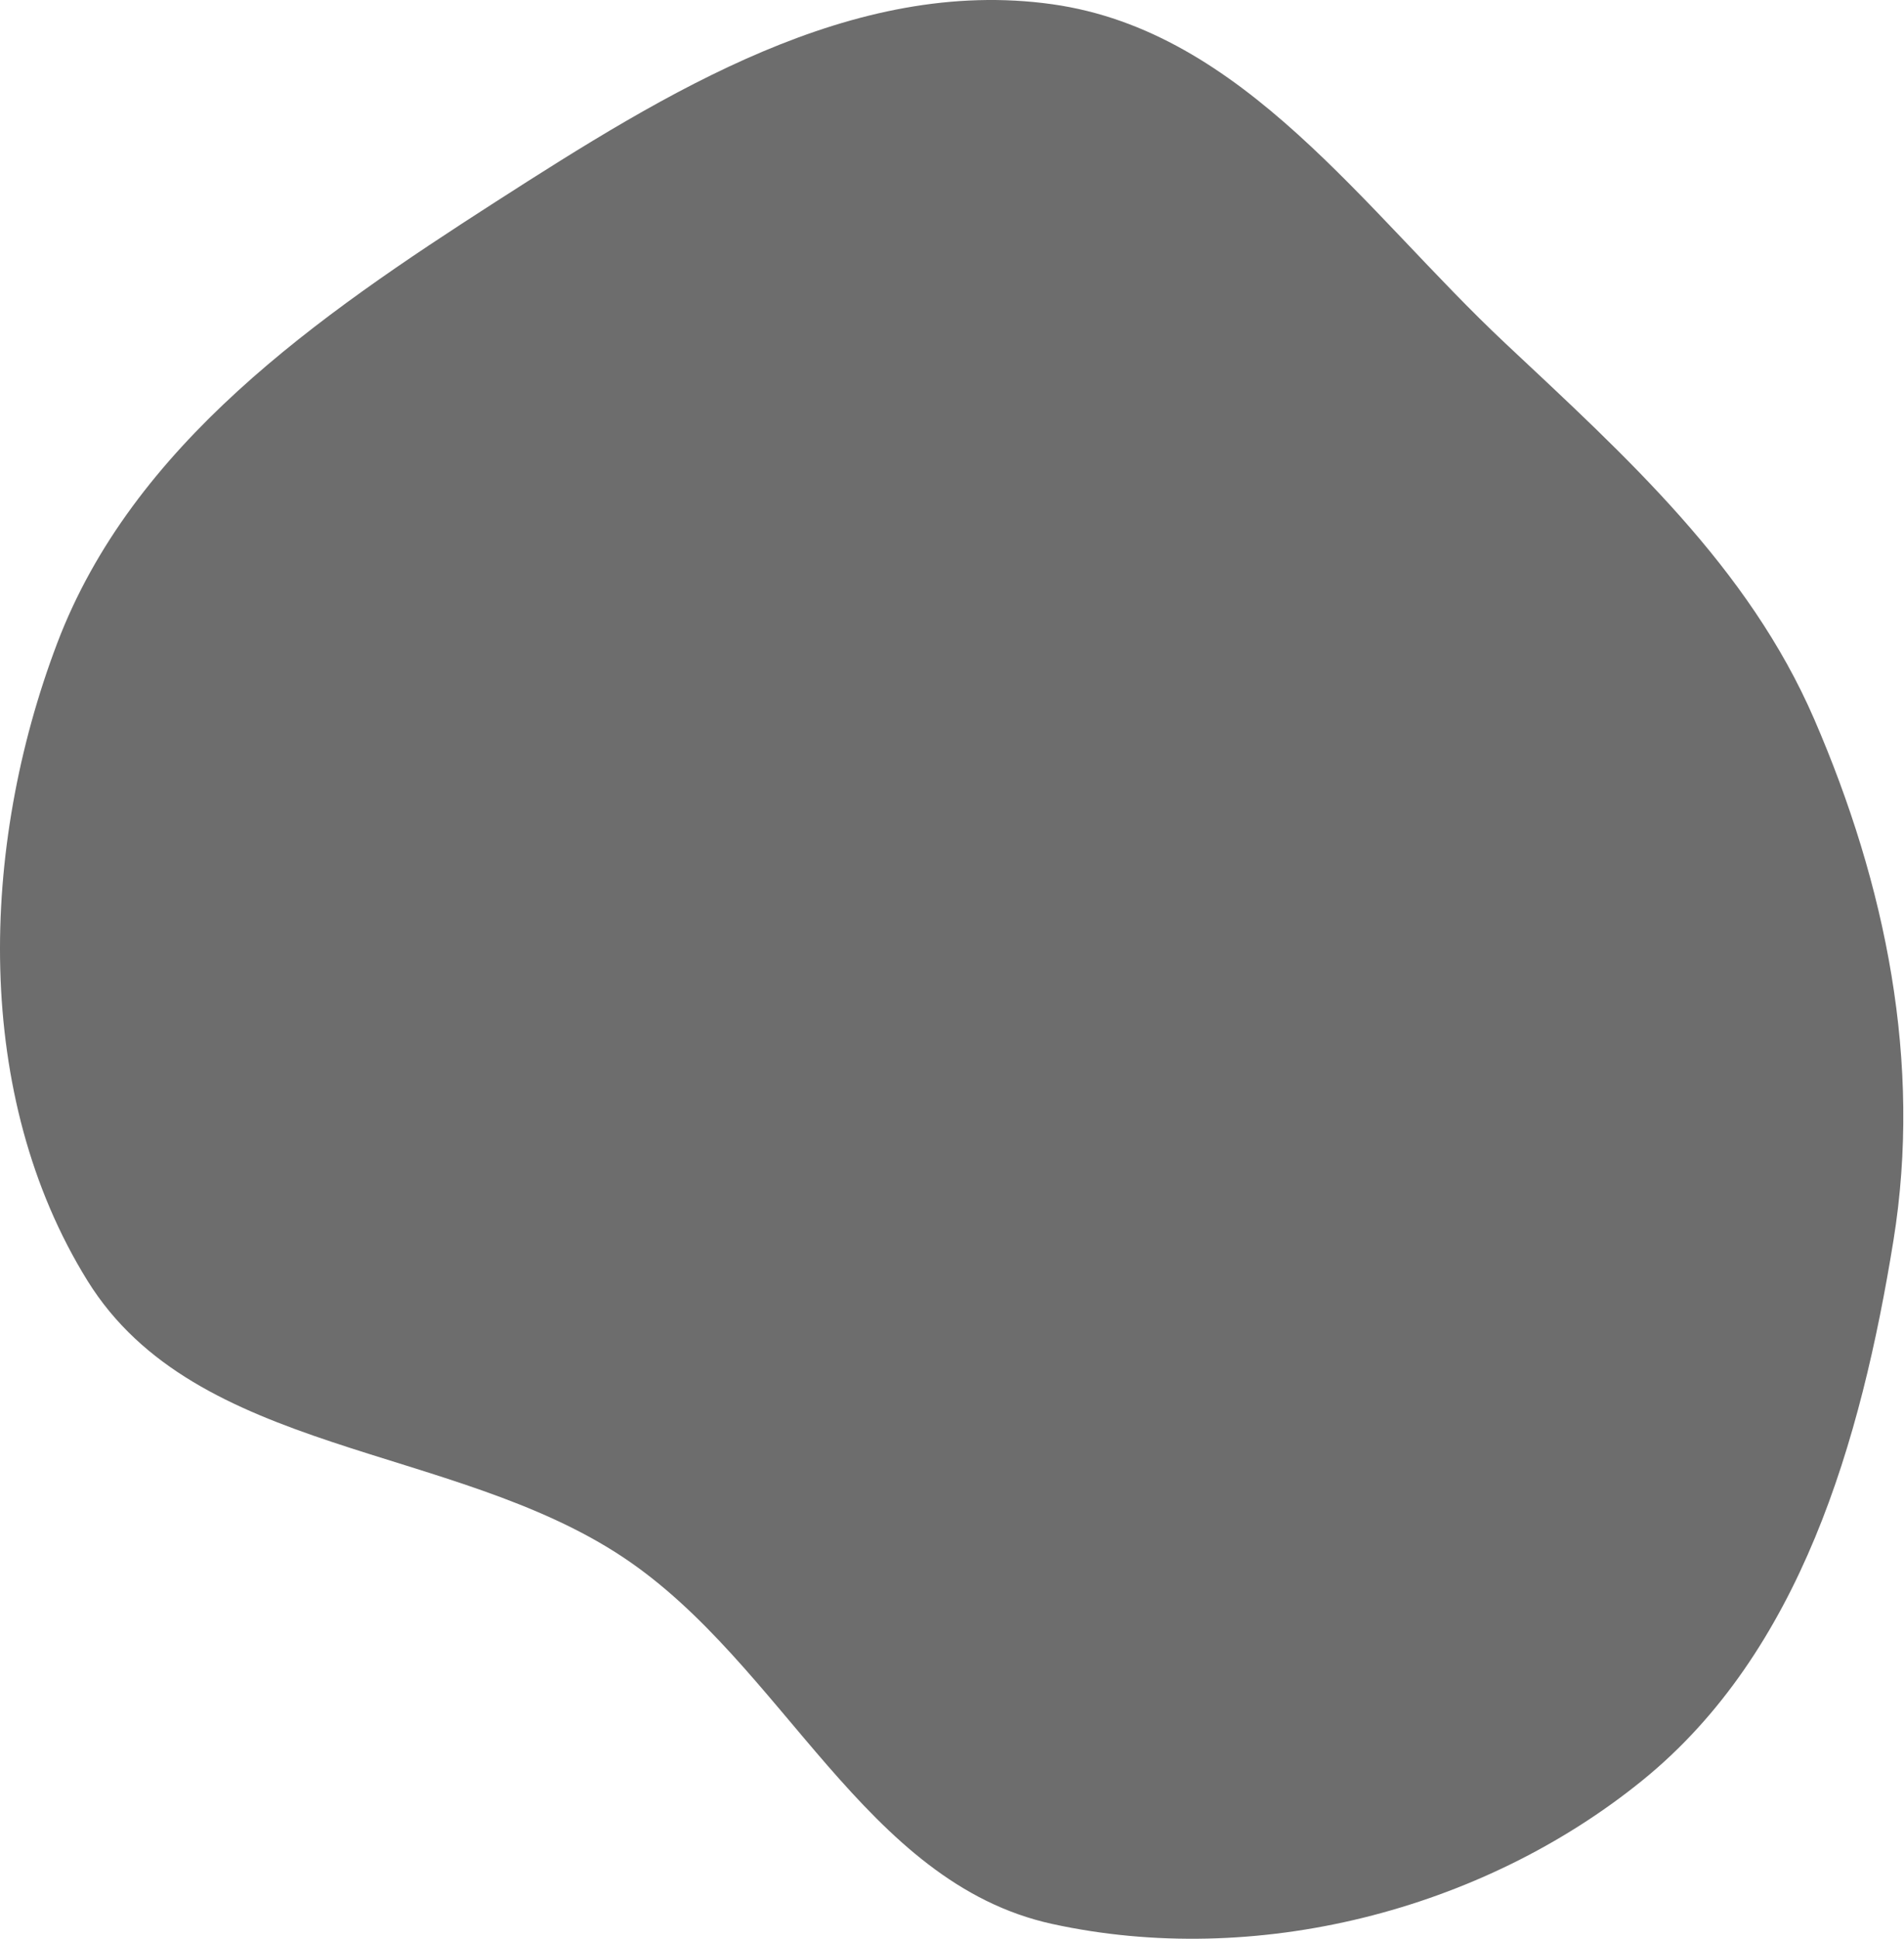 <svg width="665" height="677" viewBox="0 0 665 677" fill="none" xmlns="http://www.w3.org/2000/svg">
<path fill-rule="evenodd" clip-rule="evenodd" d="M367.504 1.48C434.374 10.873 476.498 73.66 525.747 119.859C568.108 159.597 610.614 197.87 633.682 251.175C658.656 308.888 671.359 371.049 661.31 433.125C649.967 503.199 628.836 576.76 573.732 621.509C517.432 667.229 438.36 687.188 367.504 671.716C301.753 657.359 273.755 581.102 217.753 543.777C157.853 503.855 68.489 508.321 30.554 447.143C-9.542 382.479 -7.035 295.877 19.919 224.724C46.259 155.19 110.726 110.531 173.29 70.348C232.534 32.298 297.778 -8.315 367.504 1.48Z" fill="#6D6D6D"/>
</svg>
